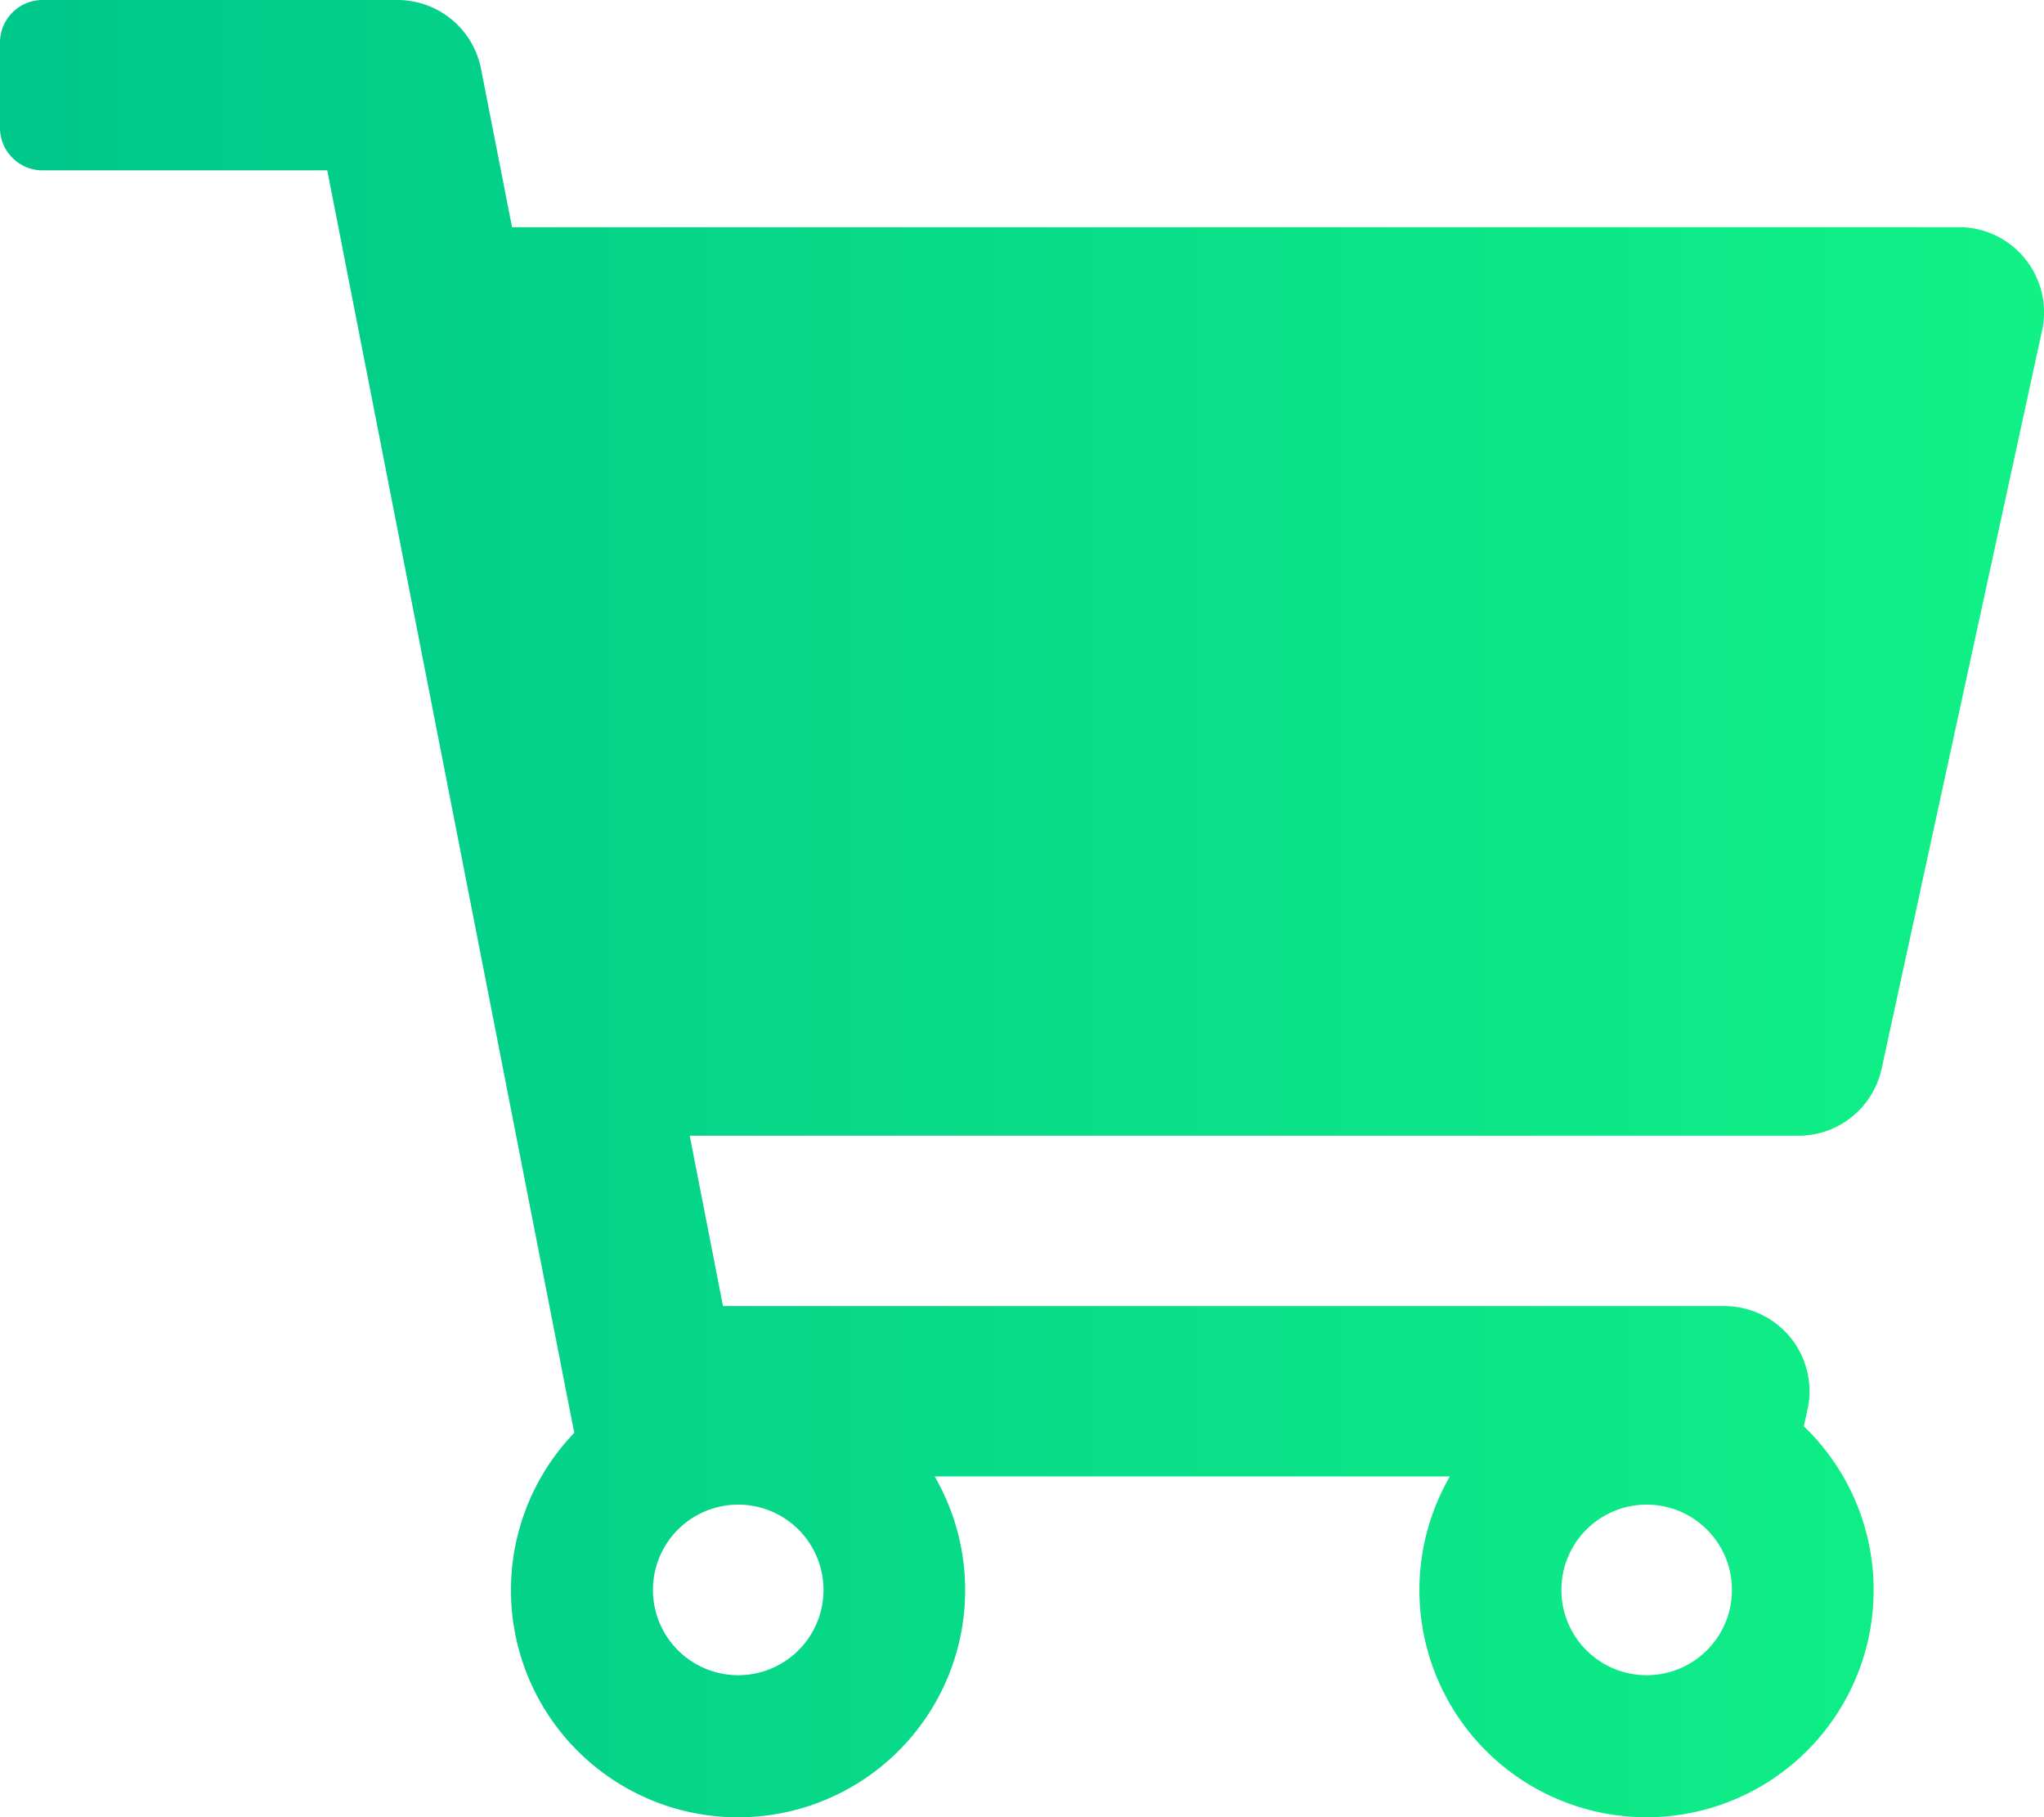<svg width="18" height="16" fill="none" xmlns="http://www.w3.org/2000/svg"><path d="M17.25 2H4.509L4.236.606A.75.75 0 003.5 0H.375A.375.375 0 000 .375v.75c0 .207.168.375.375.375h2.507l2.175 11.116A2 2 0 108.231 13h4.537a2 2 0 103.117-.442l.033-.149a.75.75 0 00-.733-.909H6.367L6.074 10h9.763a.75.75 0 00.733-.59l1.413-6.5A.75.75 0 0017.25 2zM6.5 14.75a.75.75 0 11.002-1.502.75.75 0 01-.002 1.502zm8 0a.75.75 0 11.002-1.502.75.75 0 01-.002 1.502z" fill="url(#paint0_linear)"/><defs><linearGradient id="paint0_linear" x1="0" y1="8" x2="18" y2="8" gradientUnits="userSpaceOnUse"><stop stop-color="#00C78A"/><stop offset="1" stop-color="#10F186"/></linearGradient></defs></svg>